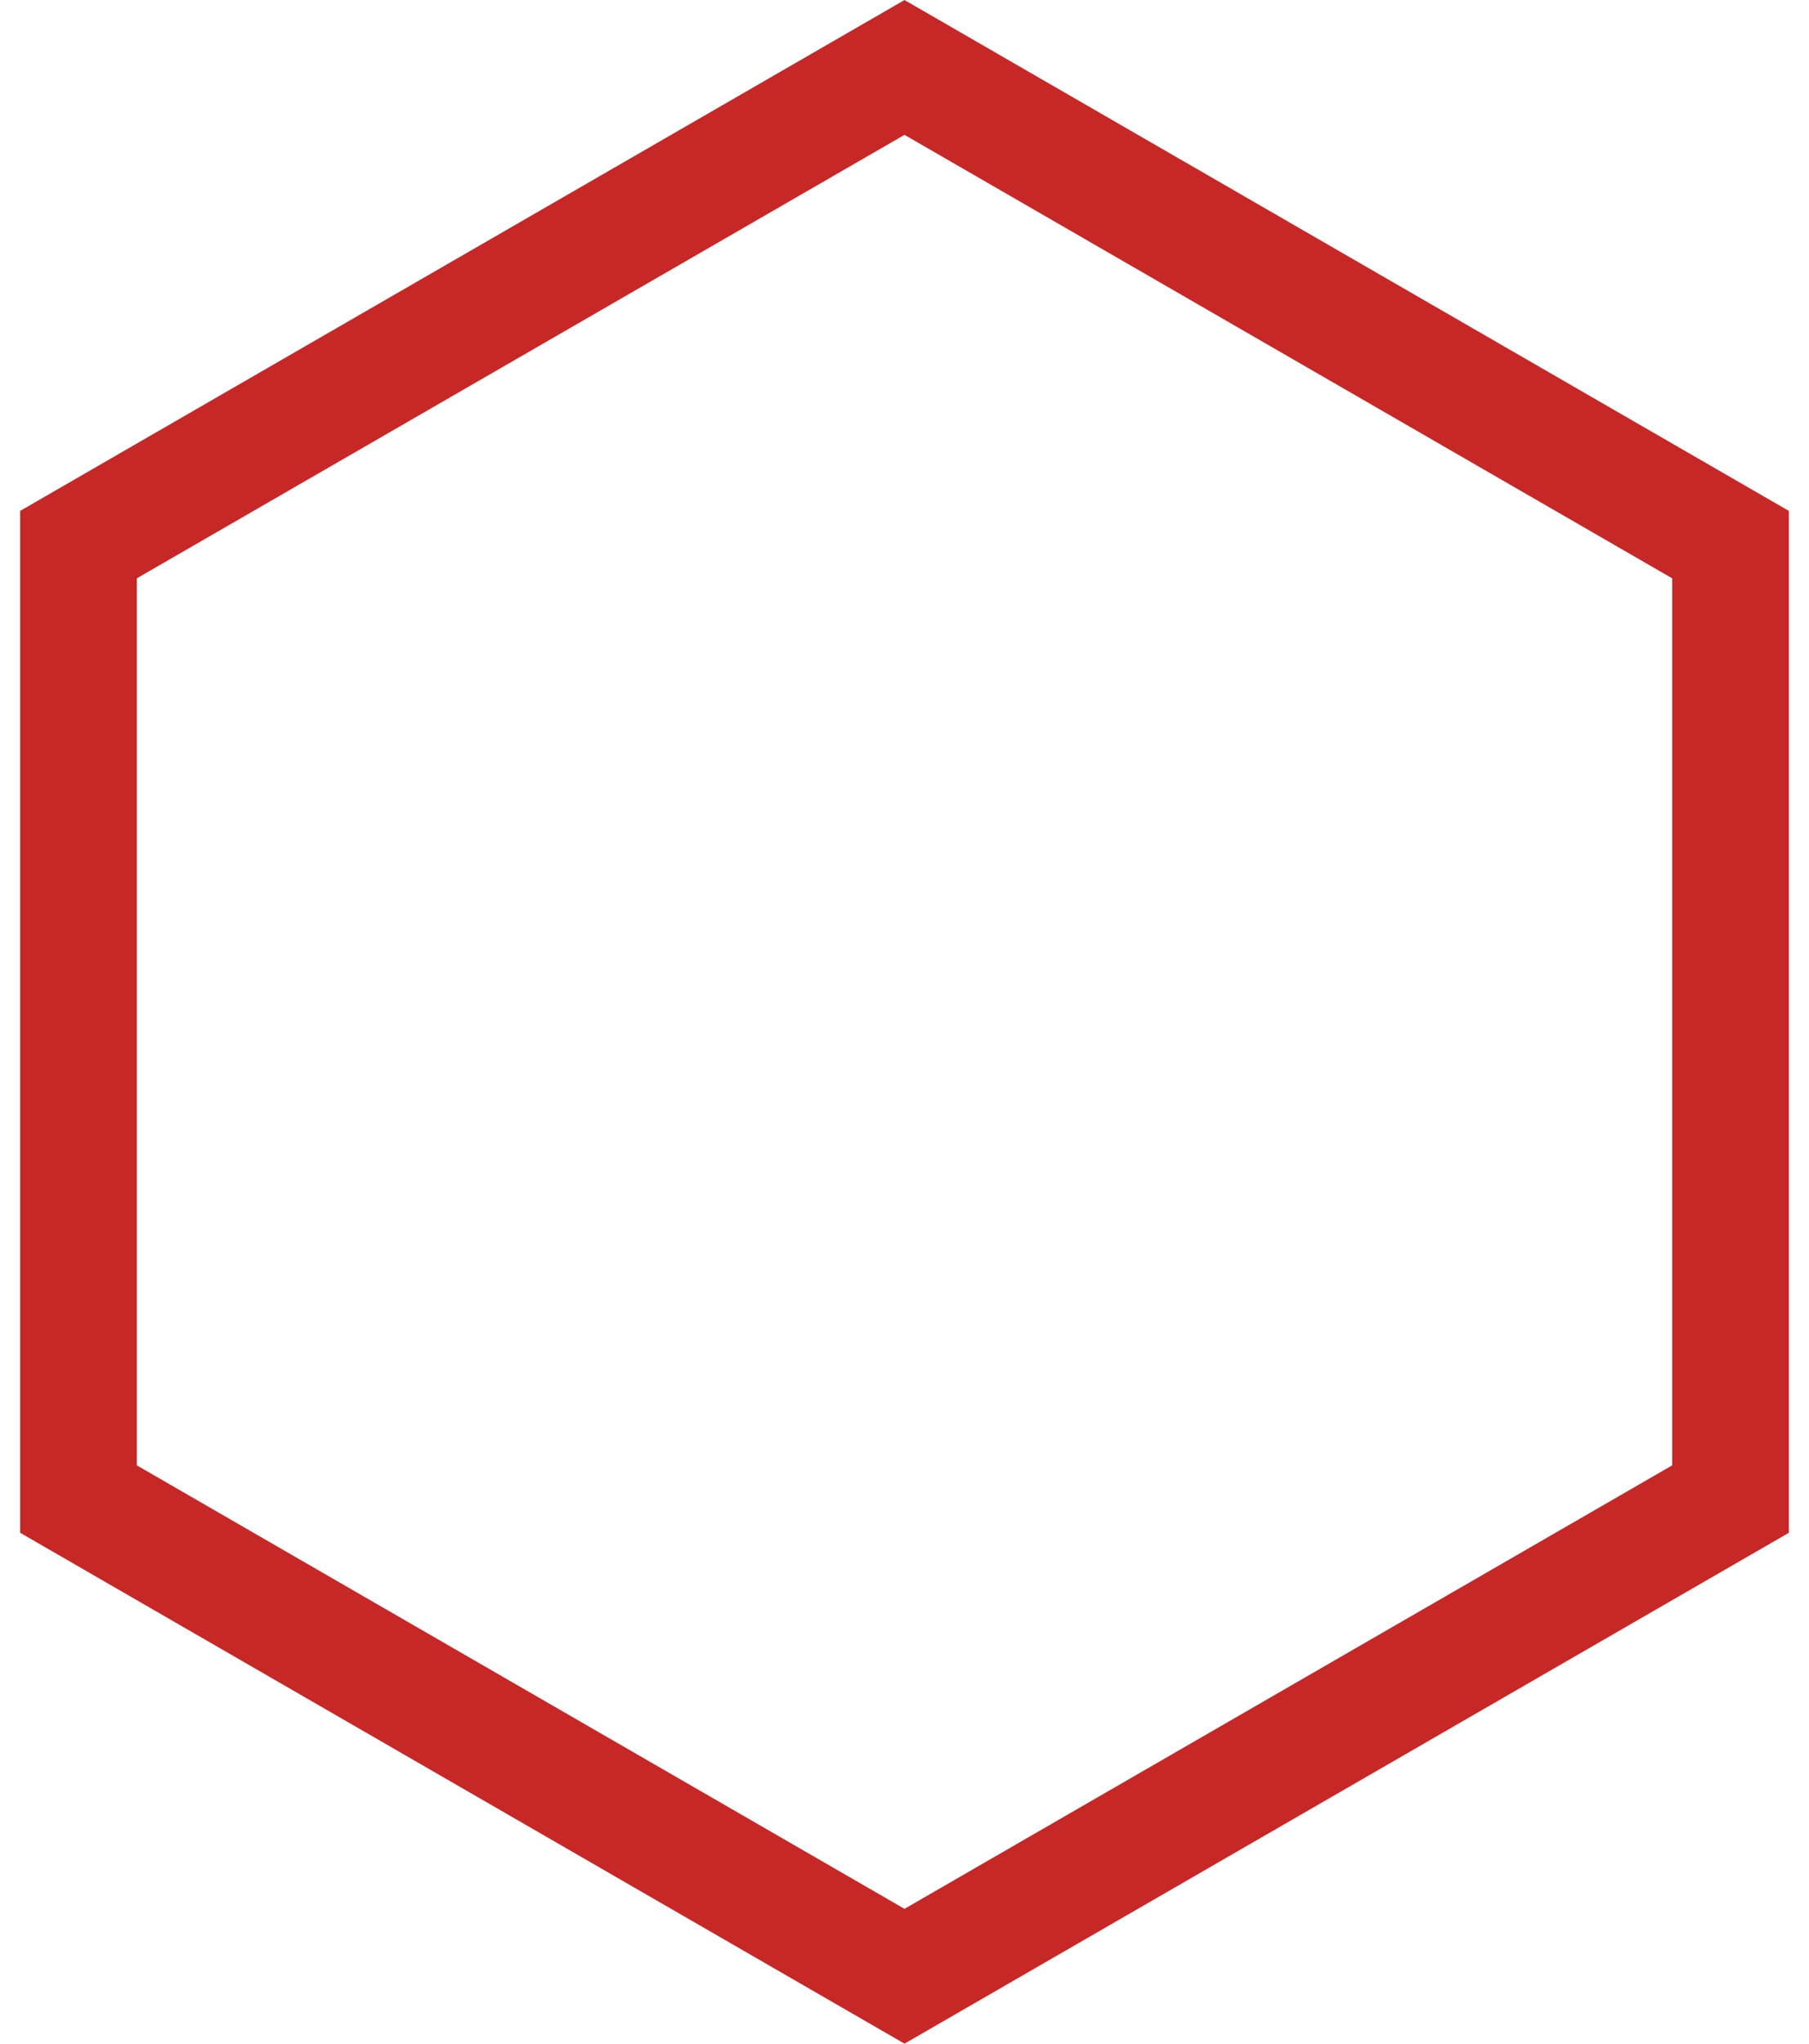 <svg width="31" height="35" viewBox="0 0 31 35" fill="none" xmlns="http://www.w3.org/2000/svg">
<path d="M1.345 9.327L15.5 1.155L29.655 9.327V25.673L15.5 33.845L1.345 25.673V9.327Z" stroke="#C62828" stroke-width="2"/>
</svg>
